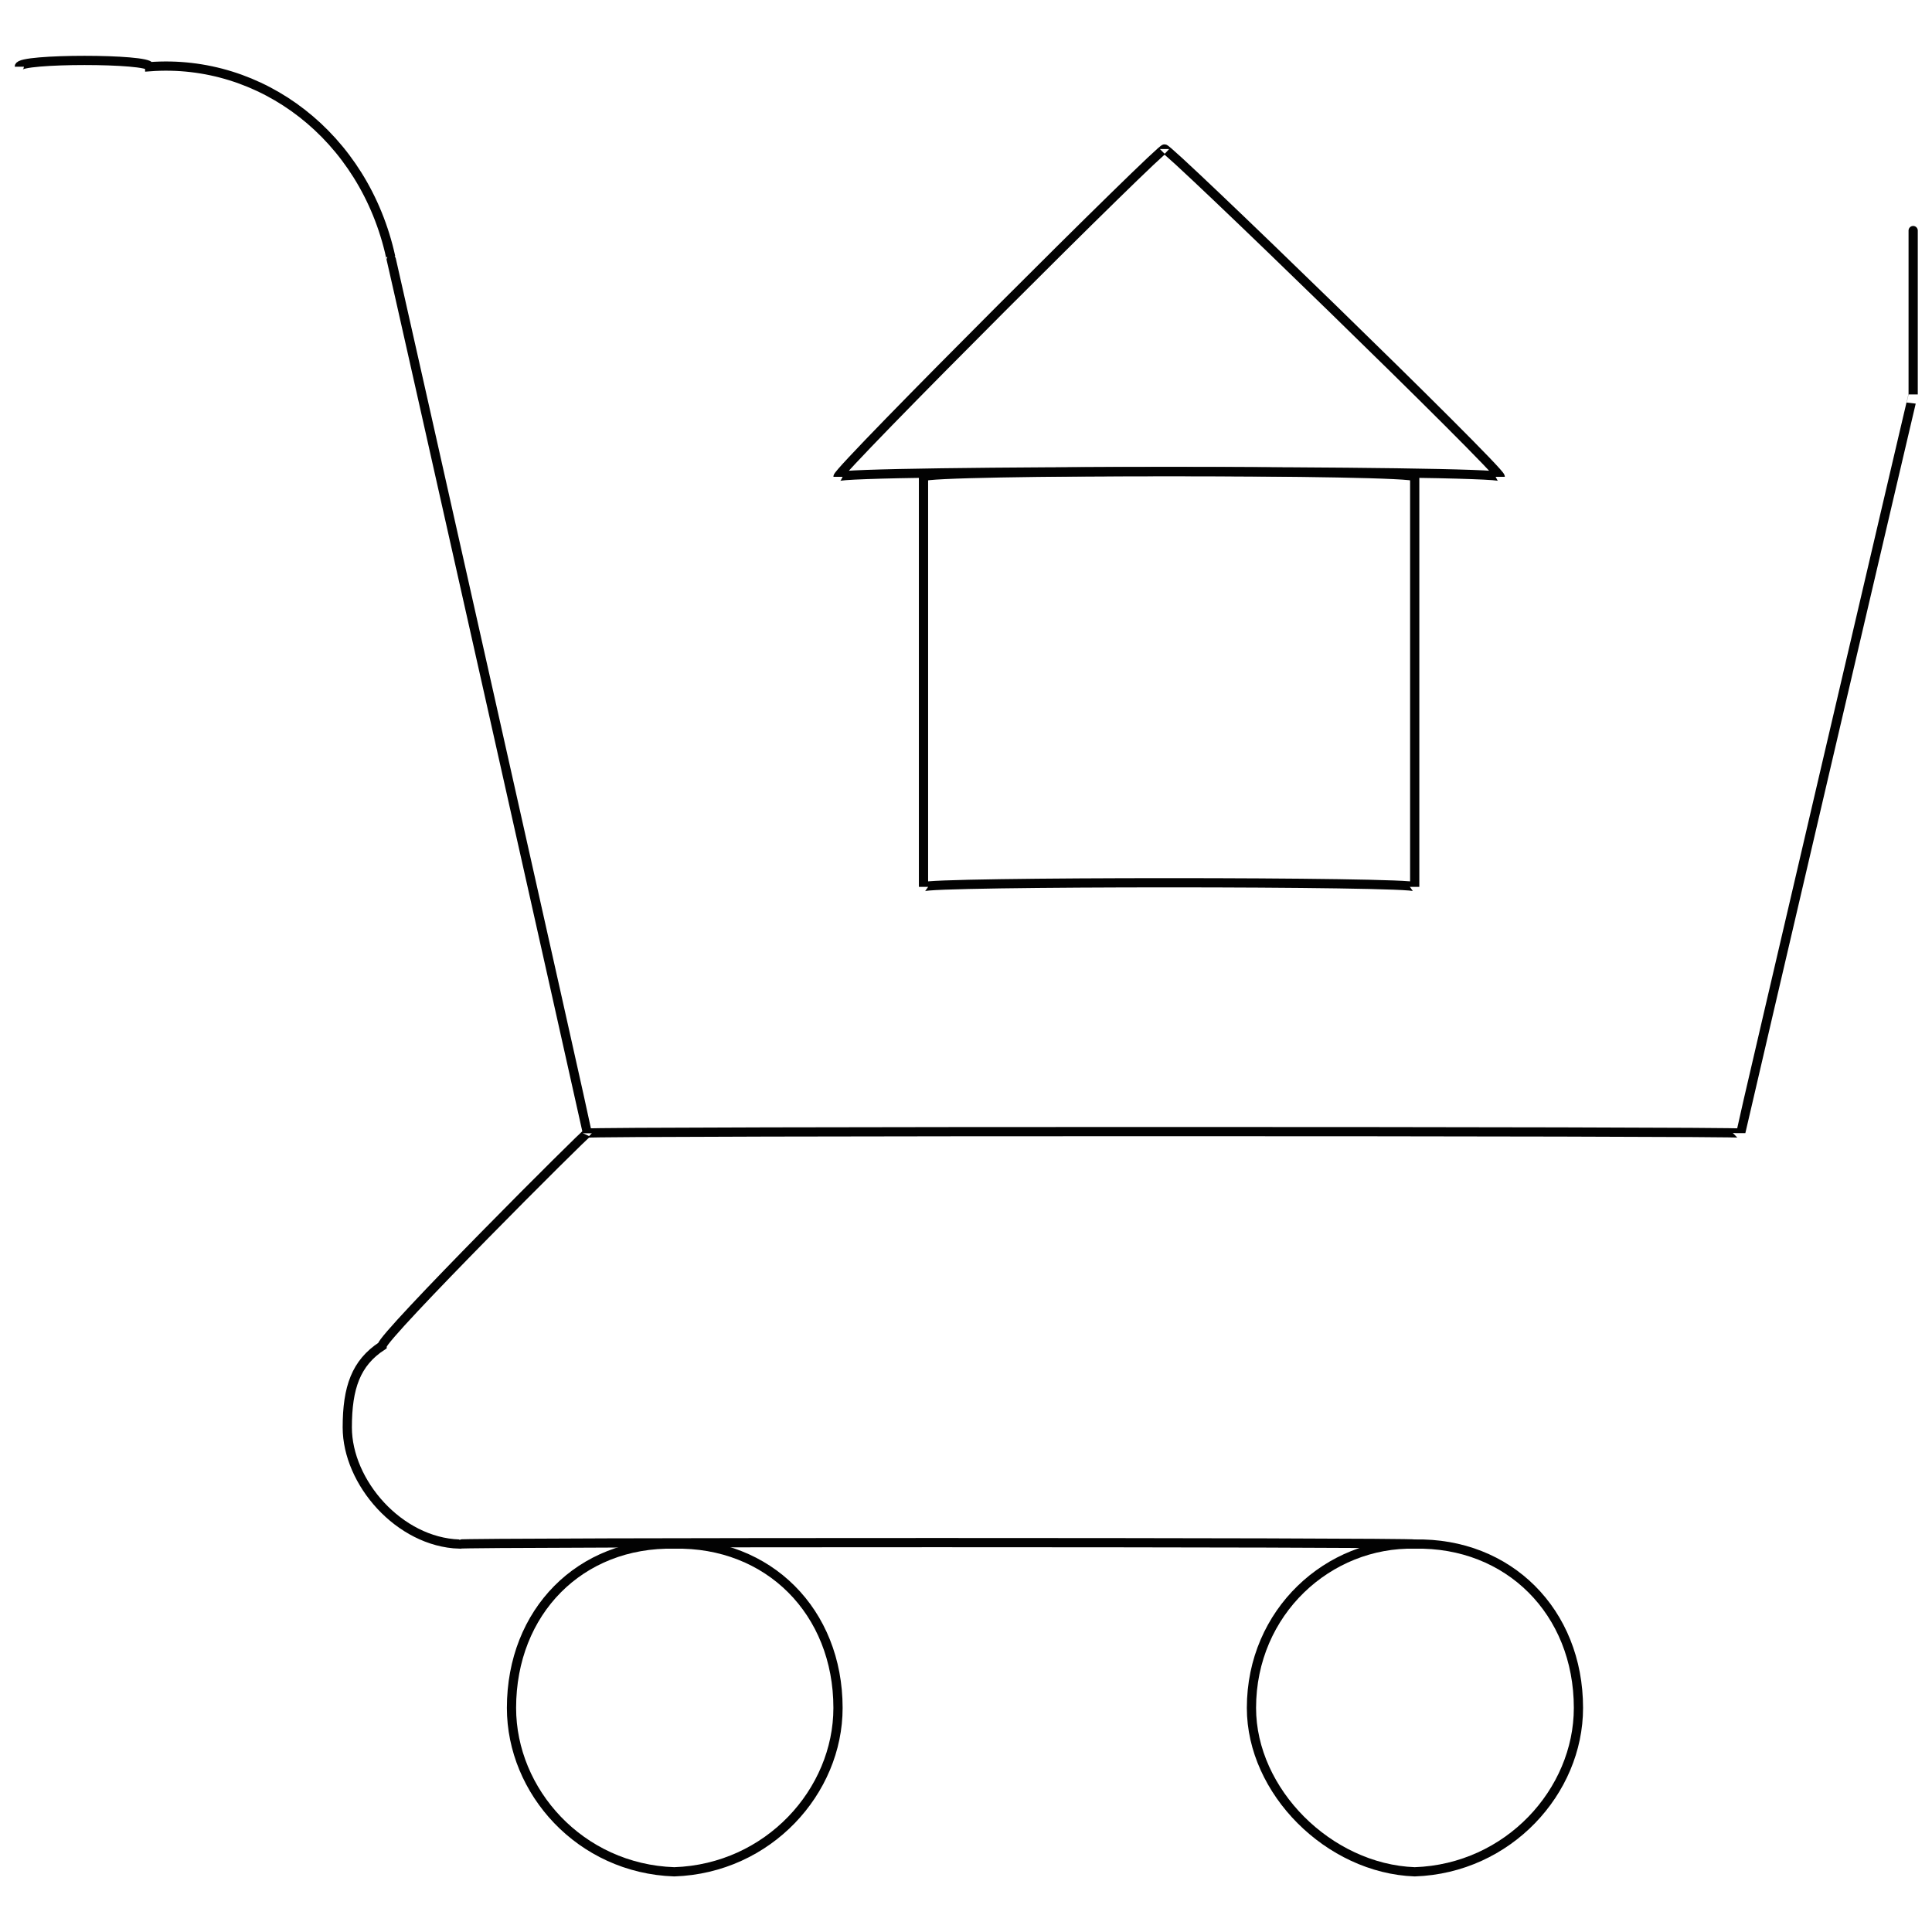 <svg xmlns="http://www.w3.org/2000/svg" version="1.1" xmlns:xlink="http://www.w3.org/1999/xlink" width="100%" height="100%" id="svgWorkerArea" viewBox="0 0 400 400" xmlns:artdraw="https://artdraw.muisca.co" style="background: white;"><defs id="defsdoc"><pattern id="patternBool" x="0" y="0" width="10" height="10" patternUnits="userSpaceOnUse" patternTransform="rotate(35)"><circle cx="5" cy="5" r="4" style="stroke: none;fill: #ff000070;"></circle></pattern></defs><g id="fileImp-910395043" class="cosito"><path id="circleImp-719533661" class="grouped" style="fill:none; stroke:#020202; stroke-miterlimit:10; stroke-width:1.91px; " d="M105.9 353.612C105.9 333.678 120.1 319.278 139.6 319.685 159.1 319.278 173.5 333.678 173.5 353.612 173.5 370.878 159.1 386.878 139.6 387.539 120.1 386.878 105.9 370.878 105.9 353.612 105.9 352.978 105.9 352.978 105.9 353.612"></path><path id="circleImp-9432270" class="grouped" style="fill:none; stroke:#020202; stroke-miterlimit:10; stroke-width:1.91px; " d="M259.1 353.612C259.1 333.678 275.1 319.278 292.9 319.685 312.3 319.278 326.8 333.678 326.8 353.612 326.8 370.878 312.3 386.878 292.9 387.539 275.1 386.878 259.1 370.878 259.1 353.612 259.1 352.978 259.1 352.978 259.1 353.612"></path><path id="pathImp-263052460" class="grouped" style="fill:none; stroke:#020202; stroke-miterlimit:10; stroke-width:1.91px; " d="M292.9 319.685C292.9 319.278 95.1 319.278 95.1 319.685 82.6 319.278 71.9 306.878 71.9 295.528 71.9 294.378 71.9 294.378 71.9 295.528 71.9 287.278 73.7 282.178 79.1 278.653 79.1 276.678 121.6 234.178 121.6 234.601 121.6 234.178 80.9 52.978 80.9 53.242 75.4 28.178 54.1 12.078 31 13.808 31 12.078 4 12.078 4 13.808"></path><path id="polylineImp-73235312" class="grouped" style="fill:none; stroke:#020202; stroke-miterlimit:10; stroke-width:1.91px; " d="M396.1 47.735C396.1 45.978 396.1 81.478 396.1 81.662 396.1 81.478 360.4 234.178 360.4 234.601 360.4 234.178 121.6 234.178 121.6 234.601"></path><path id="rectImp-646651381" class="grouped" style="fill:none; stroke:#020202; stroke-miterlimit:10; stroke-width:1.91px; " d="M191.2 98.715C191.2 97.278 292.9 97.278 292.9 98.715 292.9 97.278 292.9 182.478 292.9 183.621 292.9 182.478 191.2 182.478 191.2 183.621 191.2 182.478 191.2 97.278 191.2 98.715 191.2 97.278 191.2 97.278 191.2 98.715"></path><path id="polygonImp-21577441" class="grouped" style="fill:none; stroke:#020202; stroke-miterlimit:10; stroke-width:1.91px; " d="M241.1 30.861C241.1 29.778 173.5 97.278 173.5 98.715 173.5 97.278 310.6 97.278 310.6 98.715 310.6 97.278 241.1 29.778 241.1 30.861 241.1 29.778 241.1 29.778 241.1 30.861"></path></g></svg>